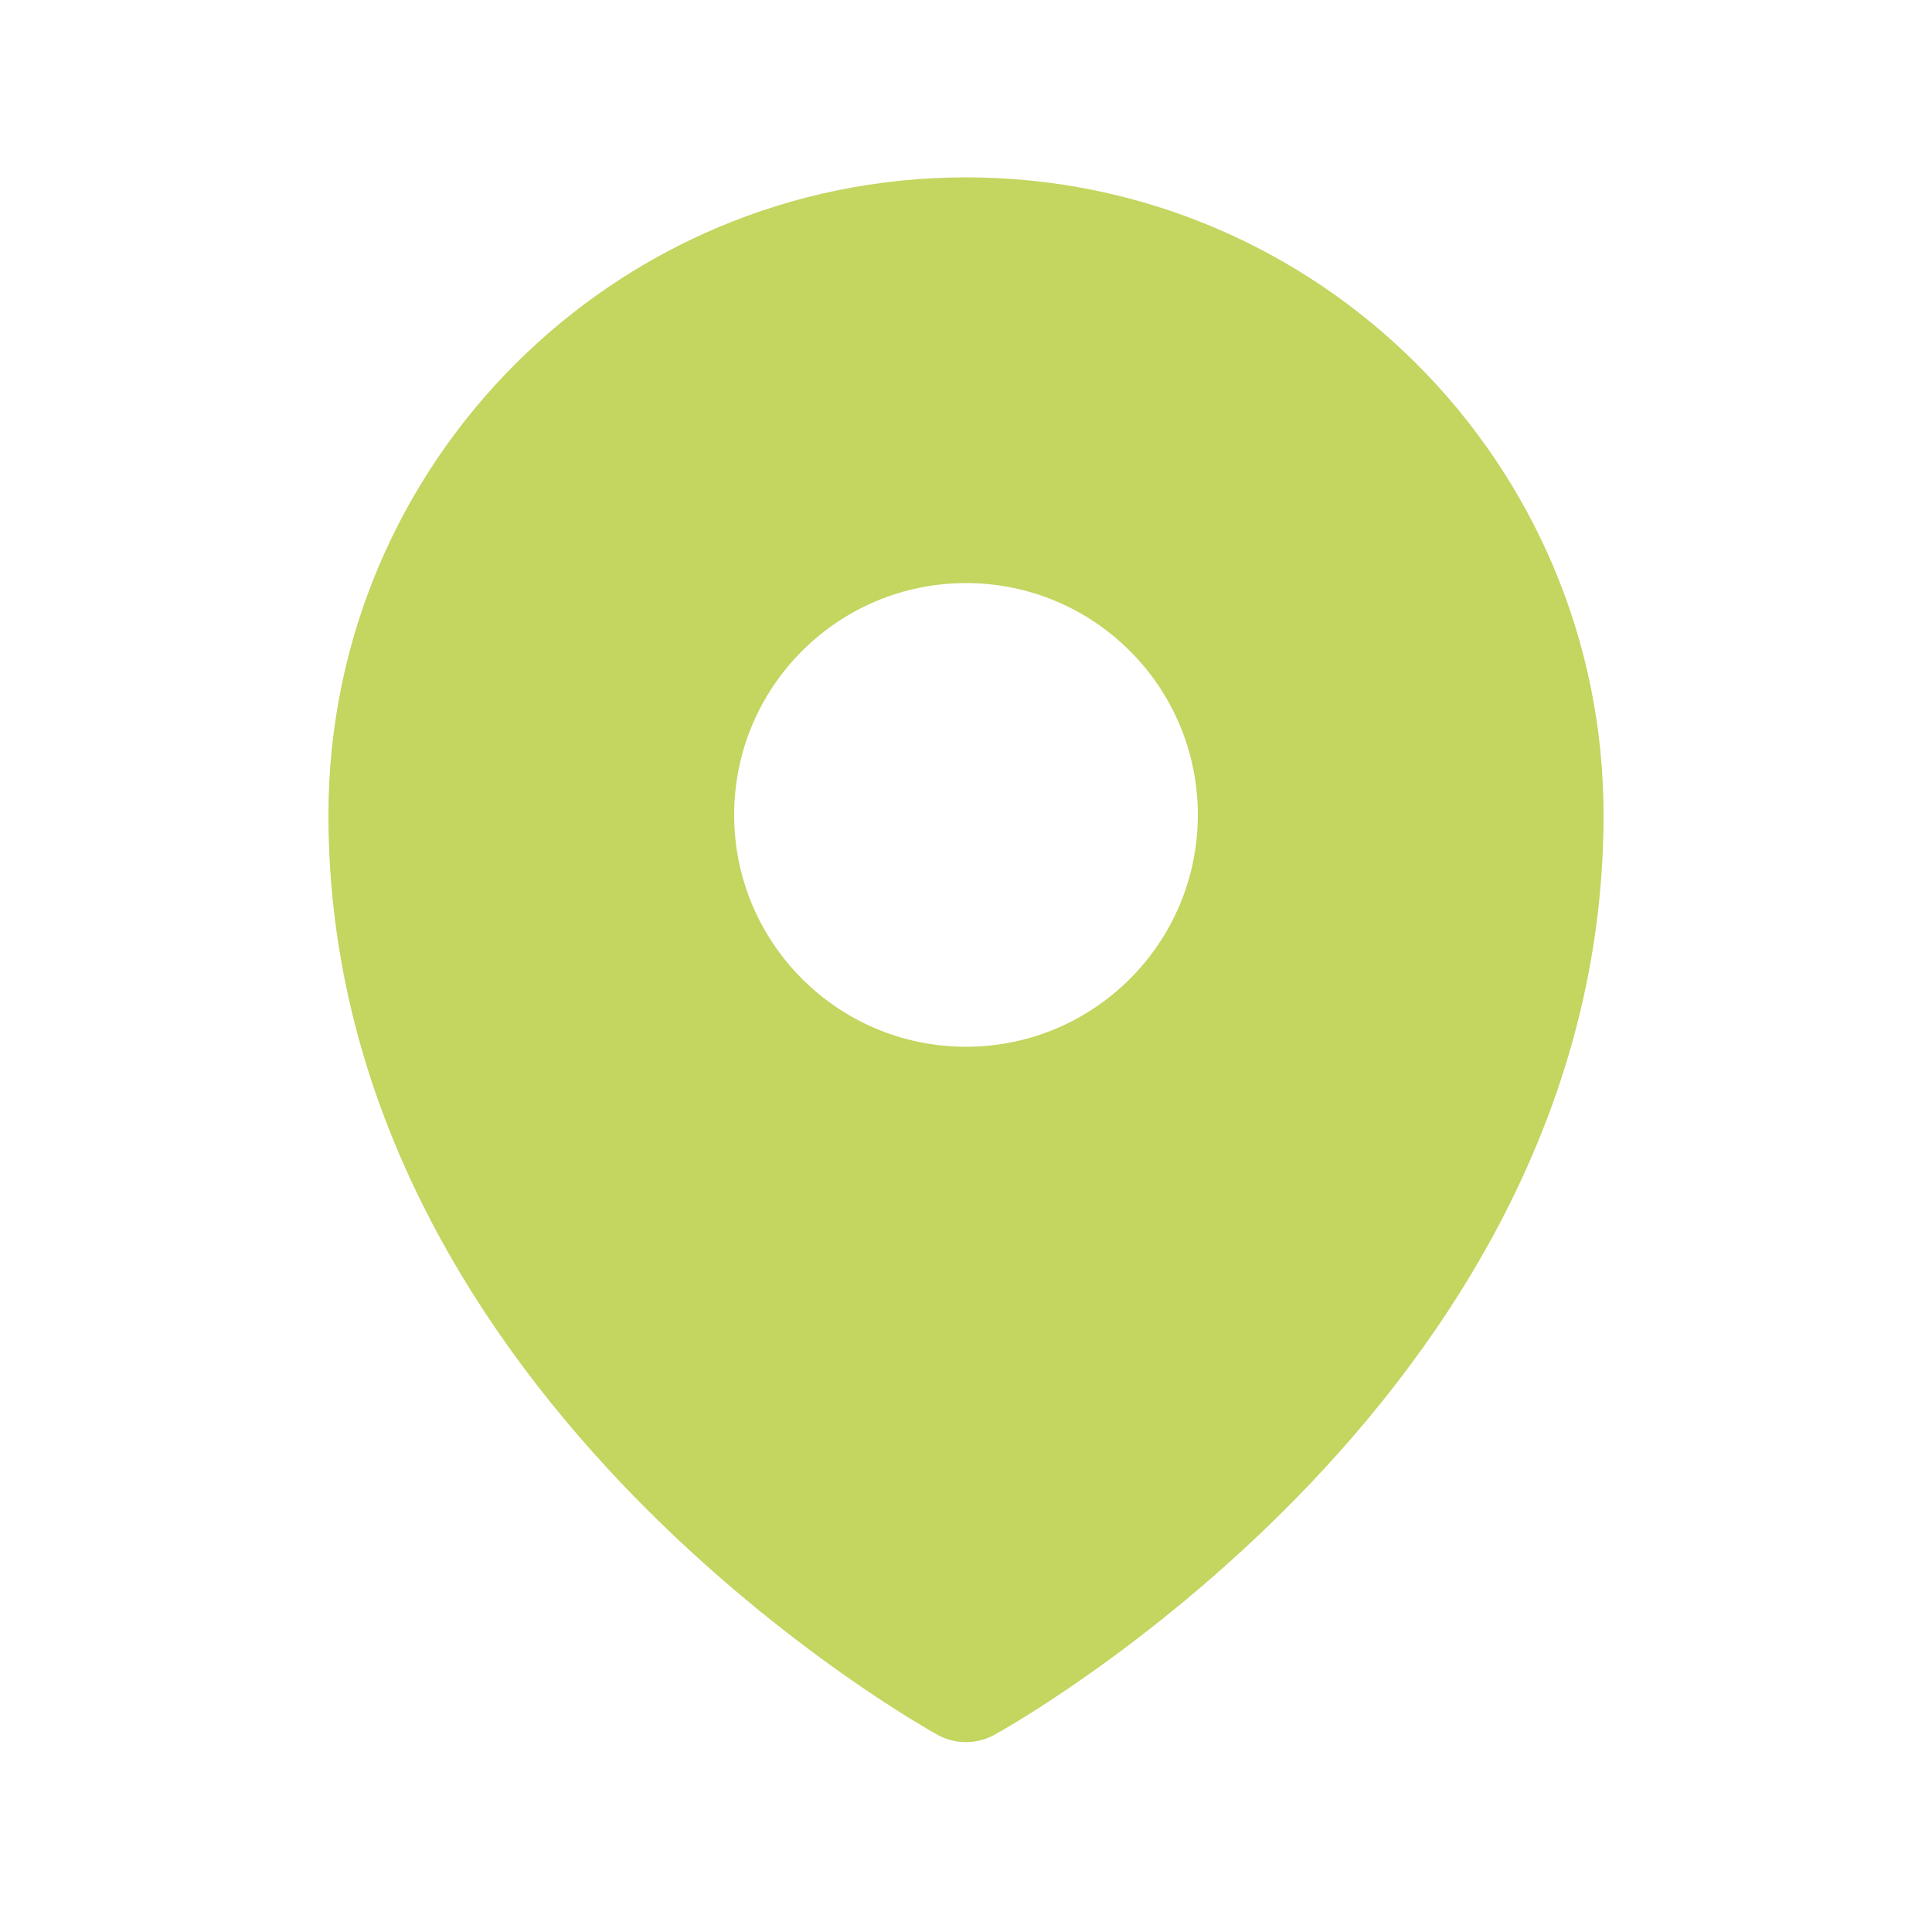 <svg width="25" height="25" viewBox="0 0 25 25" fill="none" xmlns="http://www.w3.org/2000/svg">
<path fill-rule="evenodd" clip-rule="evenodd" d="M12.04 22.396C12.07 22.413 12.094 22.427 12.111 22.436L12.138 22.452C12.361 22.574 12.638 22.573 12.861 22.452L12.889 22.436C12.906 22.427 12.93 22.413 12.96 22.396C13.021 22.361 13.107 22.31 13.216 22.243C13.432 22.11 13.739 21.913 14.105 21.654C14.835 21.138 15.81 20.372 16.787 19.372C18.731 17.382 20.75 14.391 20.75 10.545C20.75 5.989 17.056 2.295 12.5 2.295C7.944 2.295 4.25 5.989 4.25 10.545C4.25 14.391 6.269 17.382 8.213 19.372C9.19 20.372 10.165 21.138 10.895 21.654C11.261 21.913 11.568 22.11 11.784 22.243C11.893 22.31 11.979 22.361 12.04 22.396ZM12.5 13.545C14.157 13.545 15.5 12.202 15.5 10.545C15.5 8.888 14.157 7.545 12.5 7.545C10.843 7.545 9.5 8.888 9.5 10.545C9.5 12.202 10.843 13.545 12.5 13.545Z" fill="#C4D560"/>
</svg>
